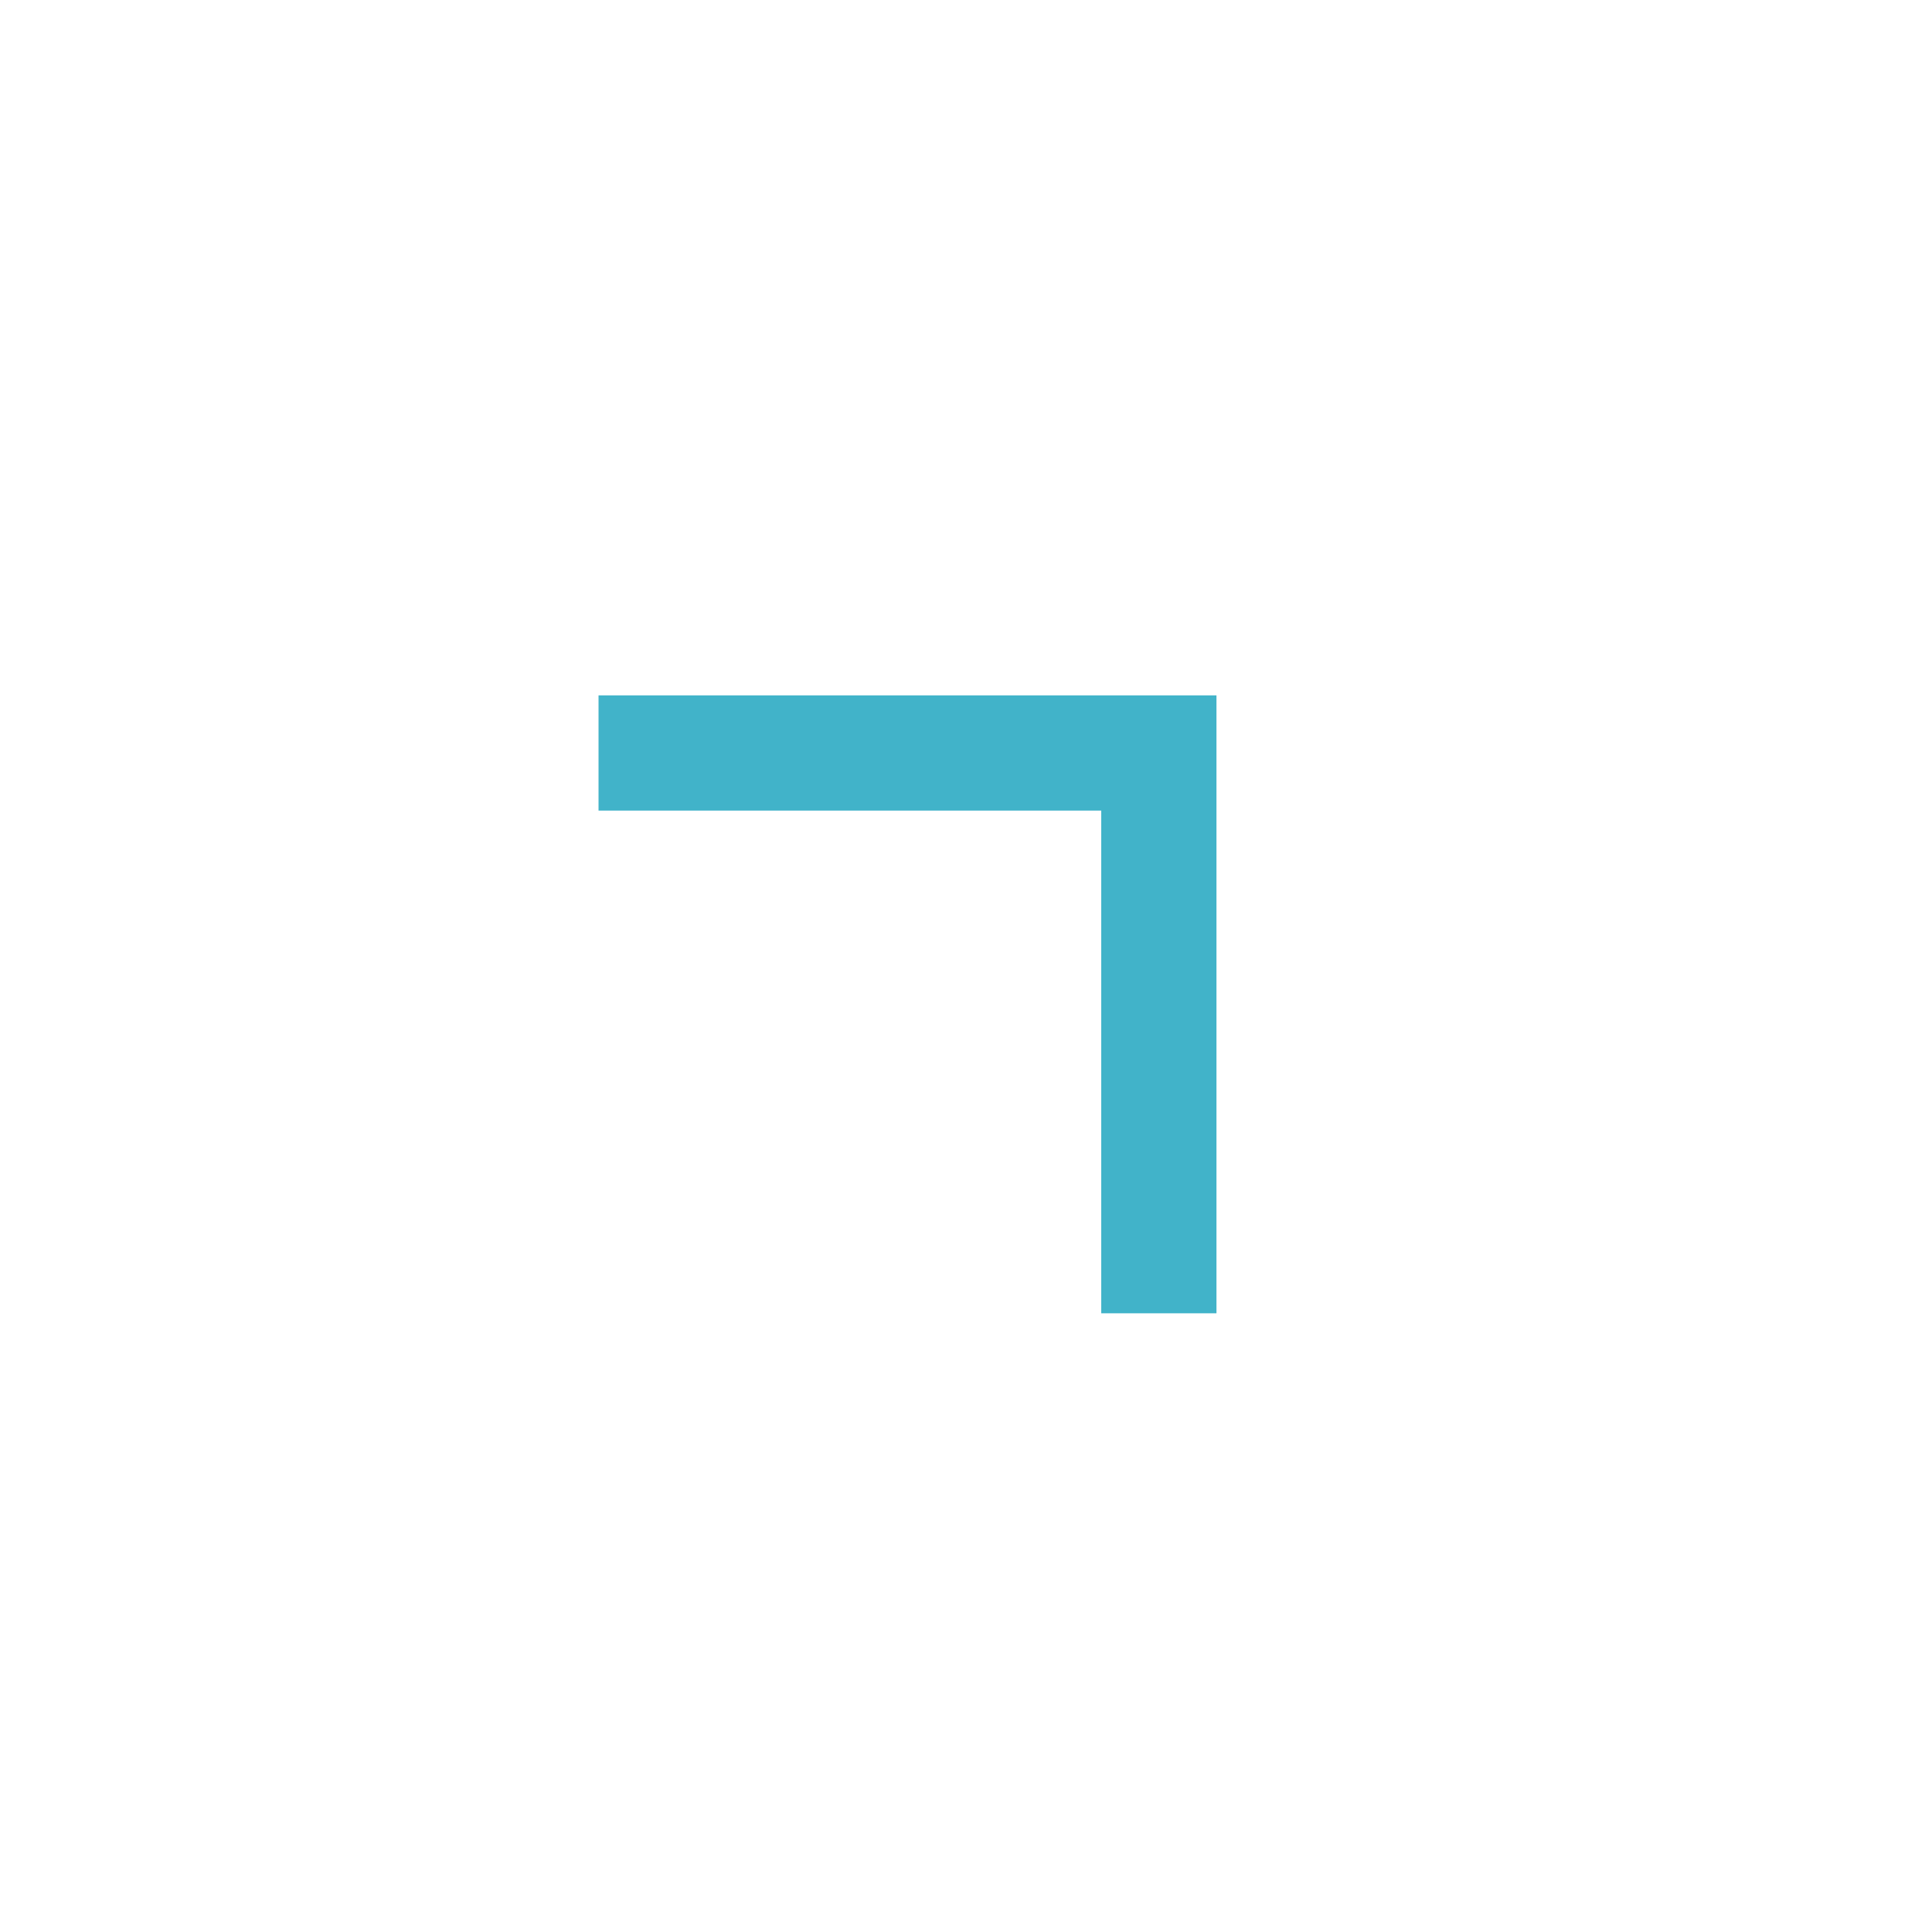 <?xml version="1.0" encoding="UTF-8"?> <svg xmlns="http://www.w3.org/2000/svg" width="25" height="25" viewBox="0 0 25 25" fill="none"><mask id="mask0_1812_3995" style="mask-type:alpha" maskUnits="userSpaceOnUse" x="0" y="0" width="25" height="25"><rect x="0.229" y="0.6" width="24" height="24" fill="#41B3C9"></rect></mask><g mask="url(#mask0_1812_3995)"><path d="M7.745 8.998H15.741L15.741 16.994L14.25 16.994L14.25 10.489L7.745 10.489L7.745 8.998Z" fill="#41B3C9"></path></g></svg> 